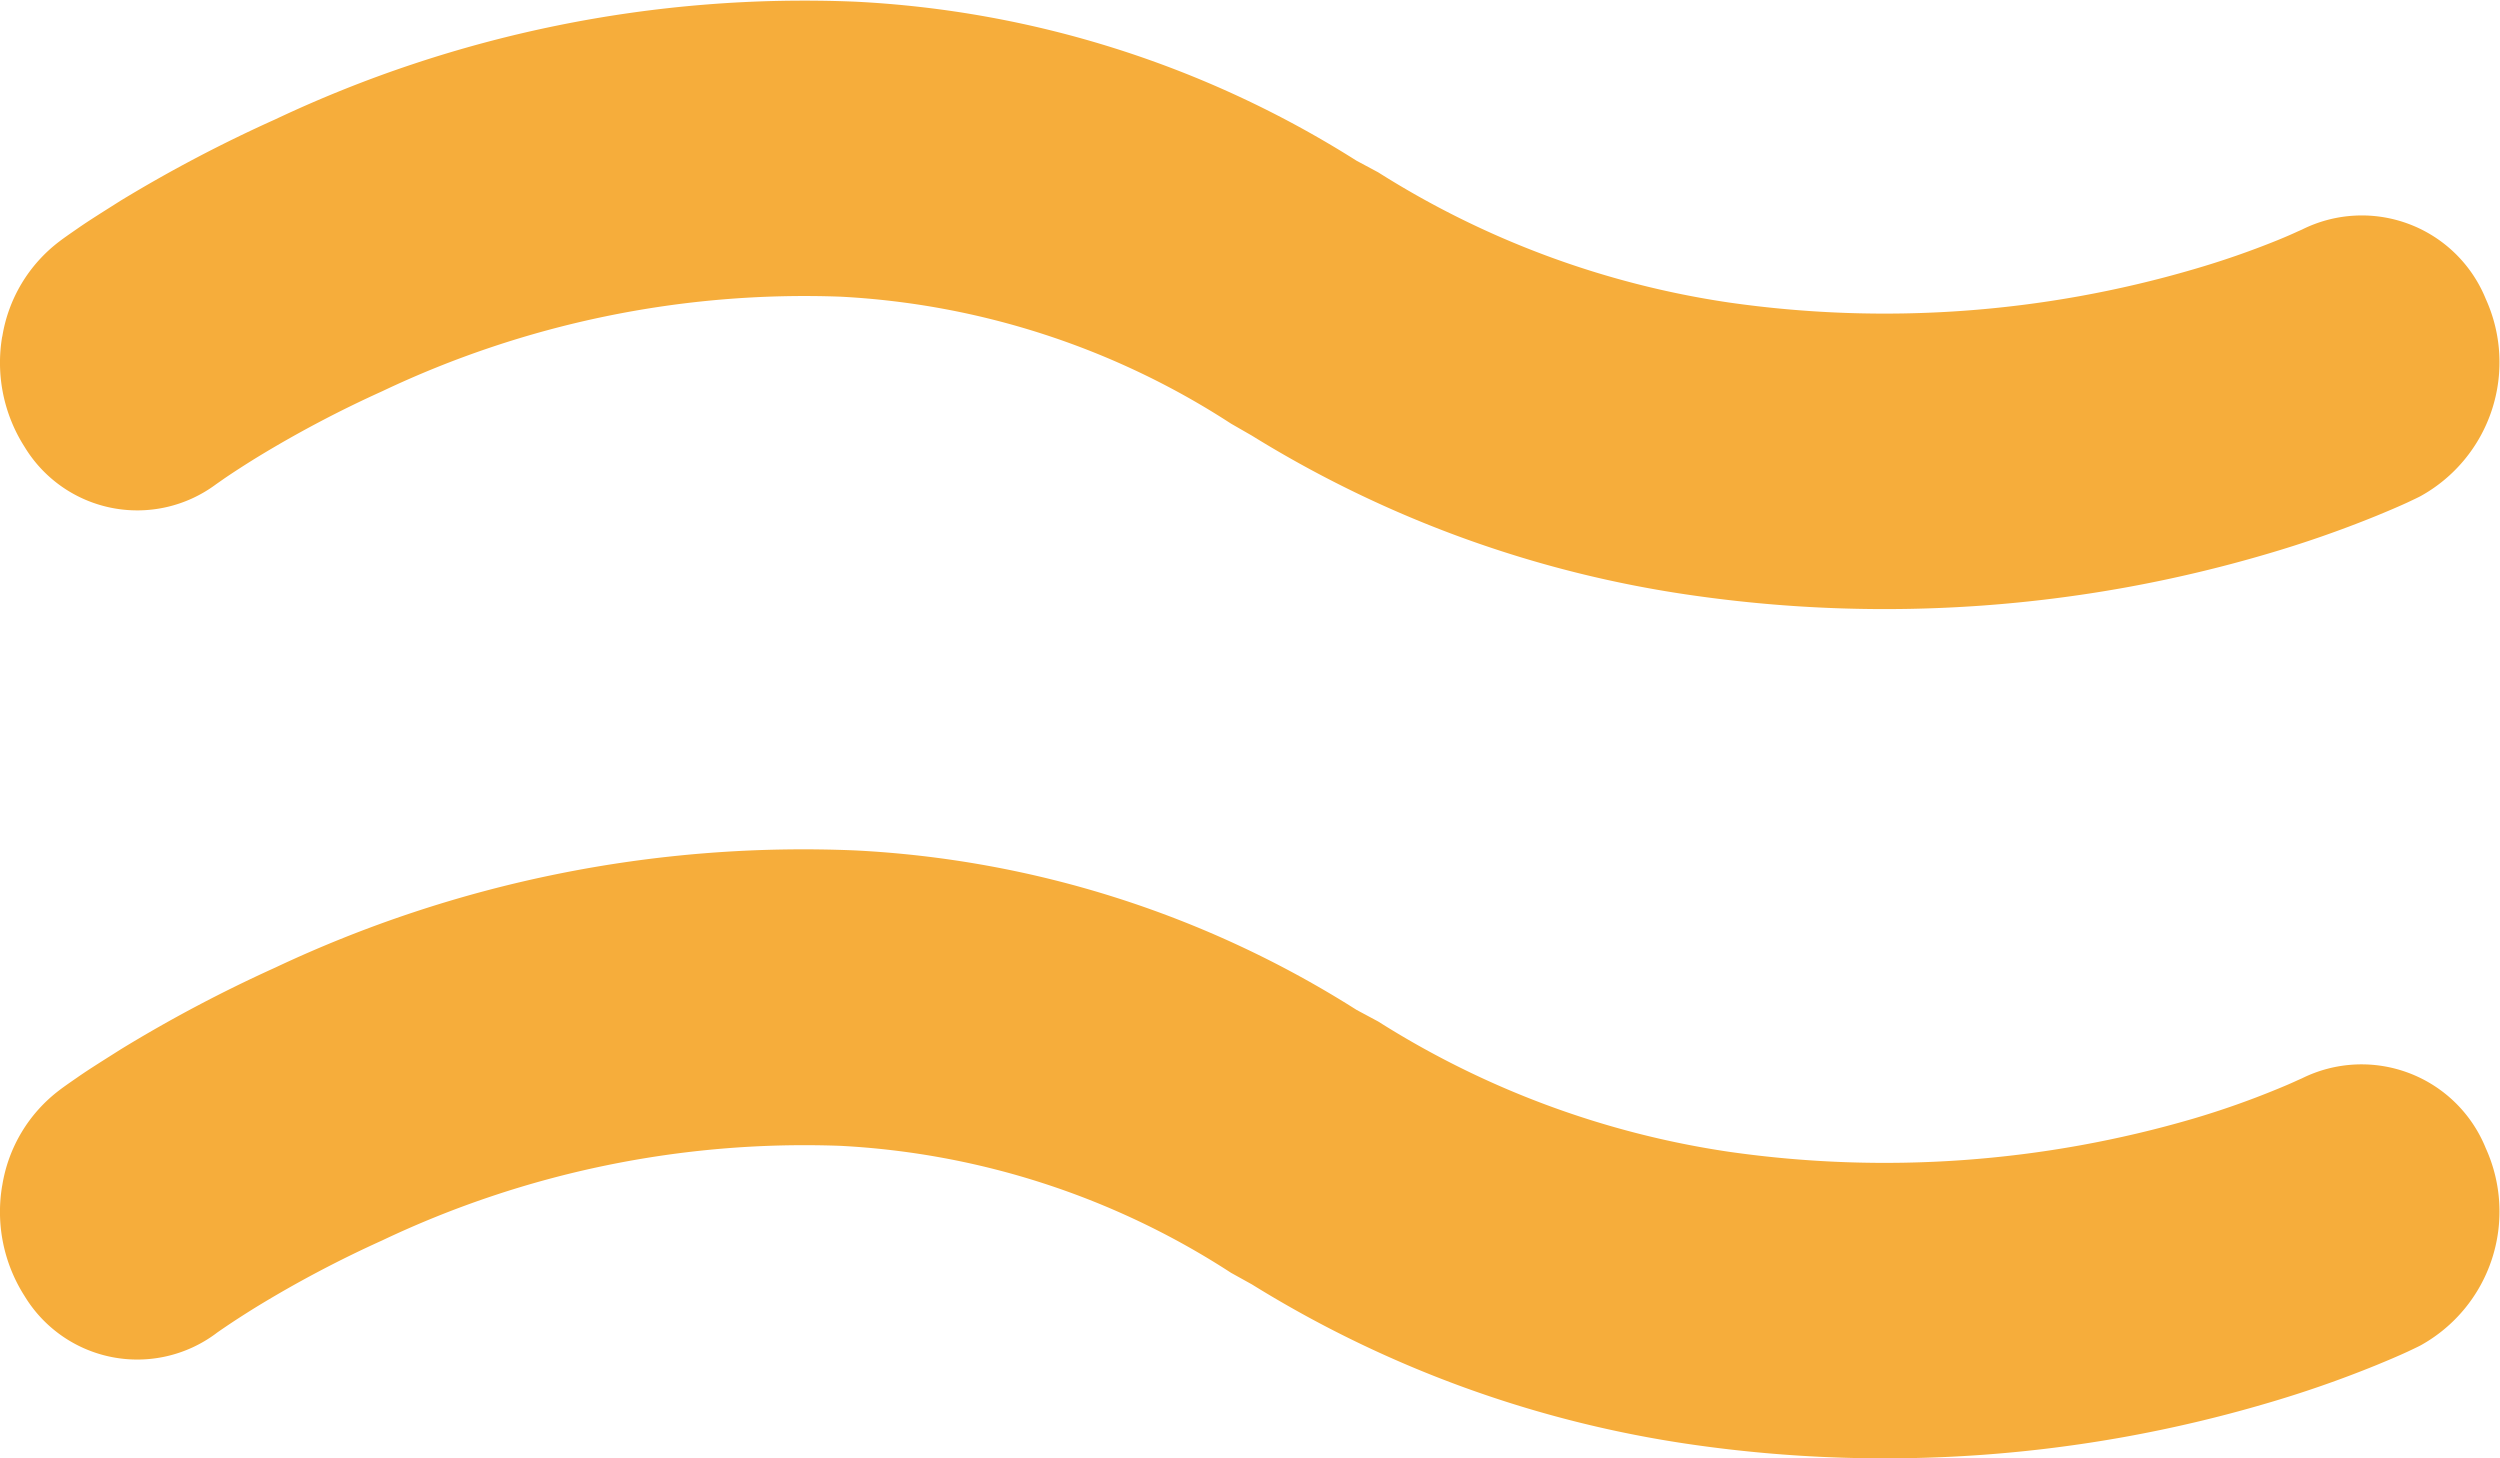 <svg id="i_ttl" xmlns="http://www.w3.org/2000/svg" width="24" height="14" viewBox="0 0 24 14">
  <path id="パス_2560" data-name="パス 2560" d="M.022,3.231A1.5,1.5,0,0,0,.237,4.29a1.265,1.265,0,0,0,1.838.359l.083-.058c.087-.059.19-.126.31-.2a11.059,11.059,0,0,1,1.2-.634,9.451,9.451,0,0,1,4.4-.909,7.6,7.6,0,0,1,3.751,1.219l.2.115a10.972,10.972,0,0,0,4.235,1.534,12.979,12.979,0,0,0,5.5-.395,10.892,10.892,0,0,0,1.058-.368c.112-.046.211-.088.3-.129.057-.027.1-.047.128-.062a1.469,1.469,0,0,0,.624-1.893,1.284,1.284,0,0,0-1.764-.665l-.041.018q-.079.037-.194.084a8.278,8.278,0,0,1-.805.279,10.546,10.546,0,0,1-4.462.319,8.66,8.66,0,0,1-3.367-1.25l-.207-.111A9.921,9.921,0,0,0,8.21.016,11.889,11.889,0,0,0,2.641,1.147a13.6,13.6,0,0,0-1.483.78c-.157.1-.3.188-.417.27-.077.053-.134.093-.169.12a1.43,1.43,0,0,0-.549.914" transform="translate(-0.001 0)" fill="#f6ad3b"/>
  <path id="パス_2561" data-name="パス 2561" d="M.022,70.418a1.5,1.5,0,0,0,.215,1.06,1.265,1.265,0,0,0,1.838.359c.007-.006.036-.026.083-.058.087-.059.19-.126.31-.2a11.035,11.035,0,0,1,1.2-.634,9.449,9.449,0,0,1,4.4-.909,7.6,7.6,0,0,1,3.751,1.219l.2.111a10.981,10.981,0,0,0,4.235,1.539,12.979,12.979,0,0,0,5.5-.395,10.816,10.816,0,0,0,1.058-.368c.112-.046.211-.088.3-.129.057-.027.1-.047.128-.062a1.469,1.469,0,0,0,.624-1.893,1.286,1.286,0,0,0-1.764-.67l-.041.018q-.079.037-.194.084a8.208,8.208,0,0,1-.805.284,10.546,10.546,0,0,1-4.462.319,8.661,8.661,0,0,1-3.367-1.251l-.207-.111A9.919,9.919,0,0,0,8.21,67.2a11.886,11.886,0,0,0-5.569,1.126,13.569,13.569,0,0,0-1.483.785c-.157.1-.3.188-.417.27-.077.053-.134.093-.169.12a1.429,1.429,0,0,0-.549.913" transform="translate(-0.001 -59.036)" fill="#f6ad3b"/>
</svg>

